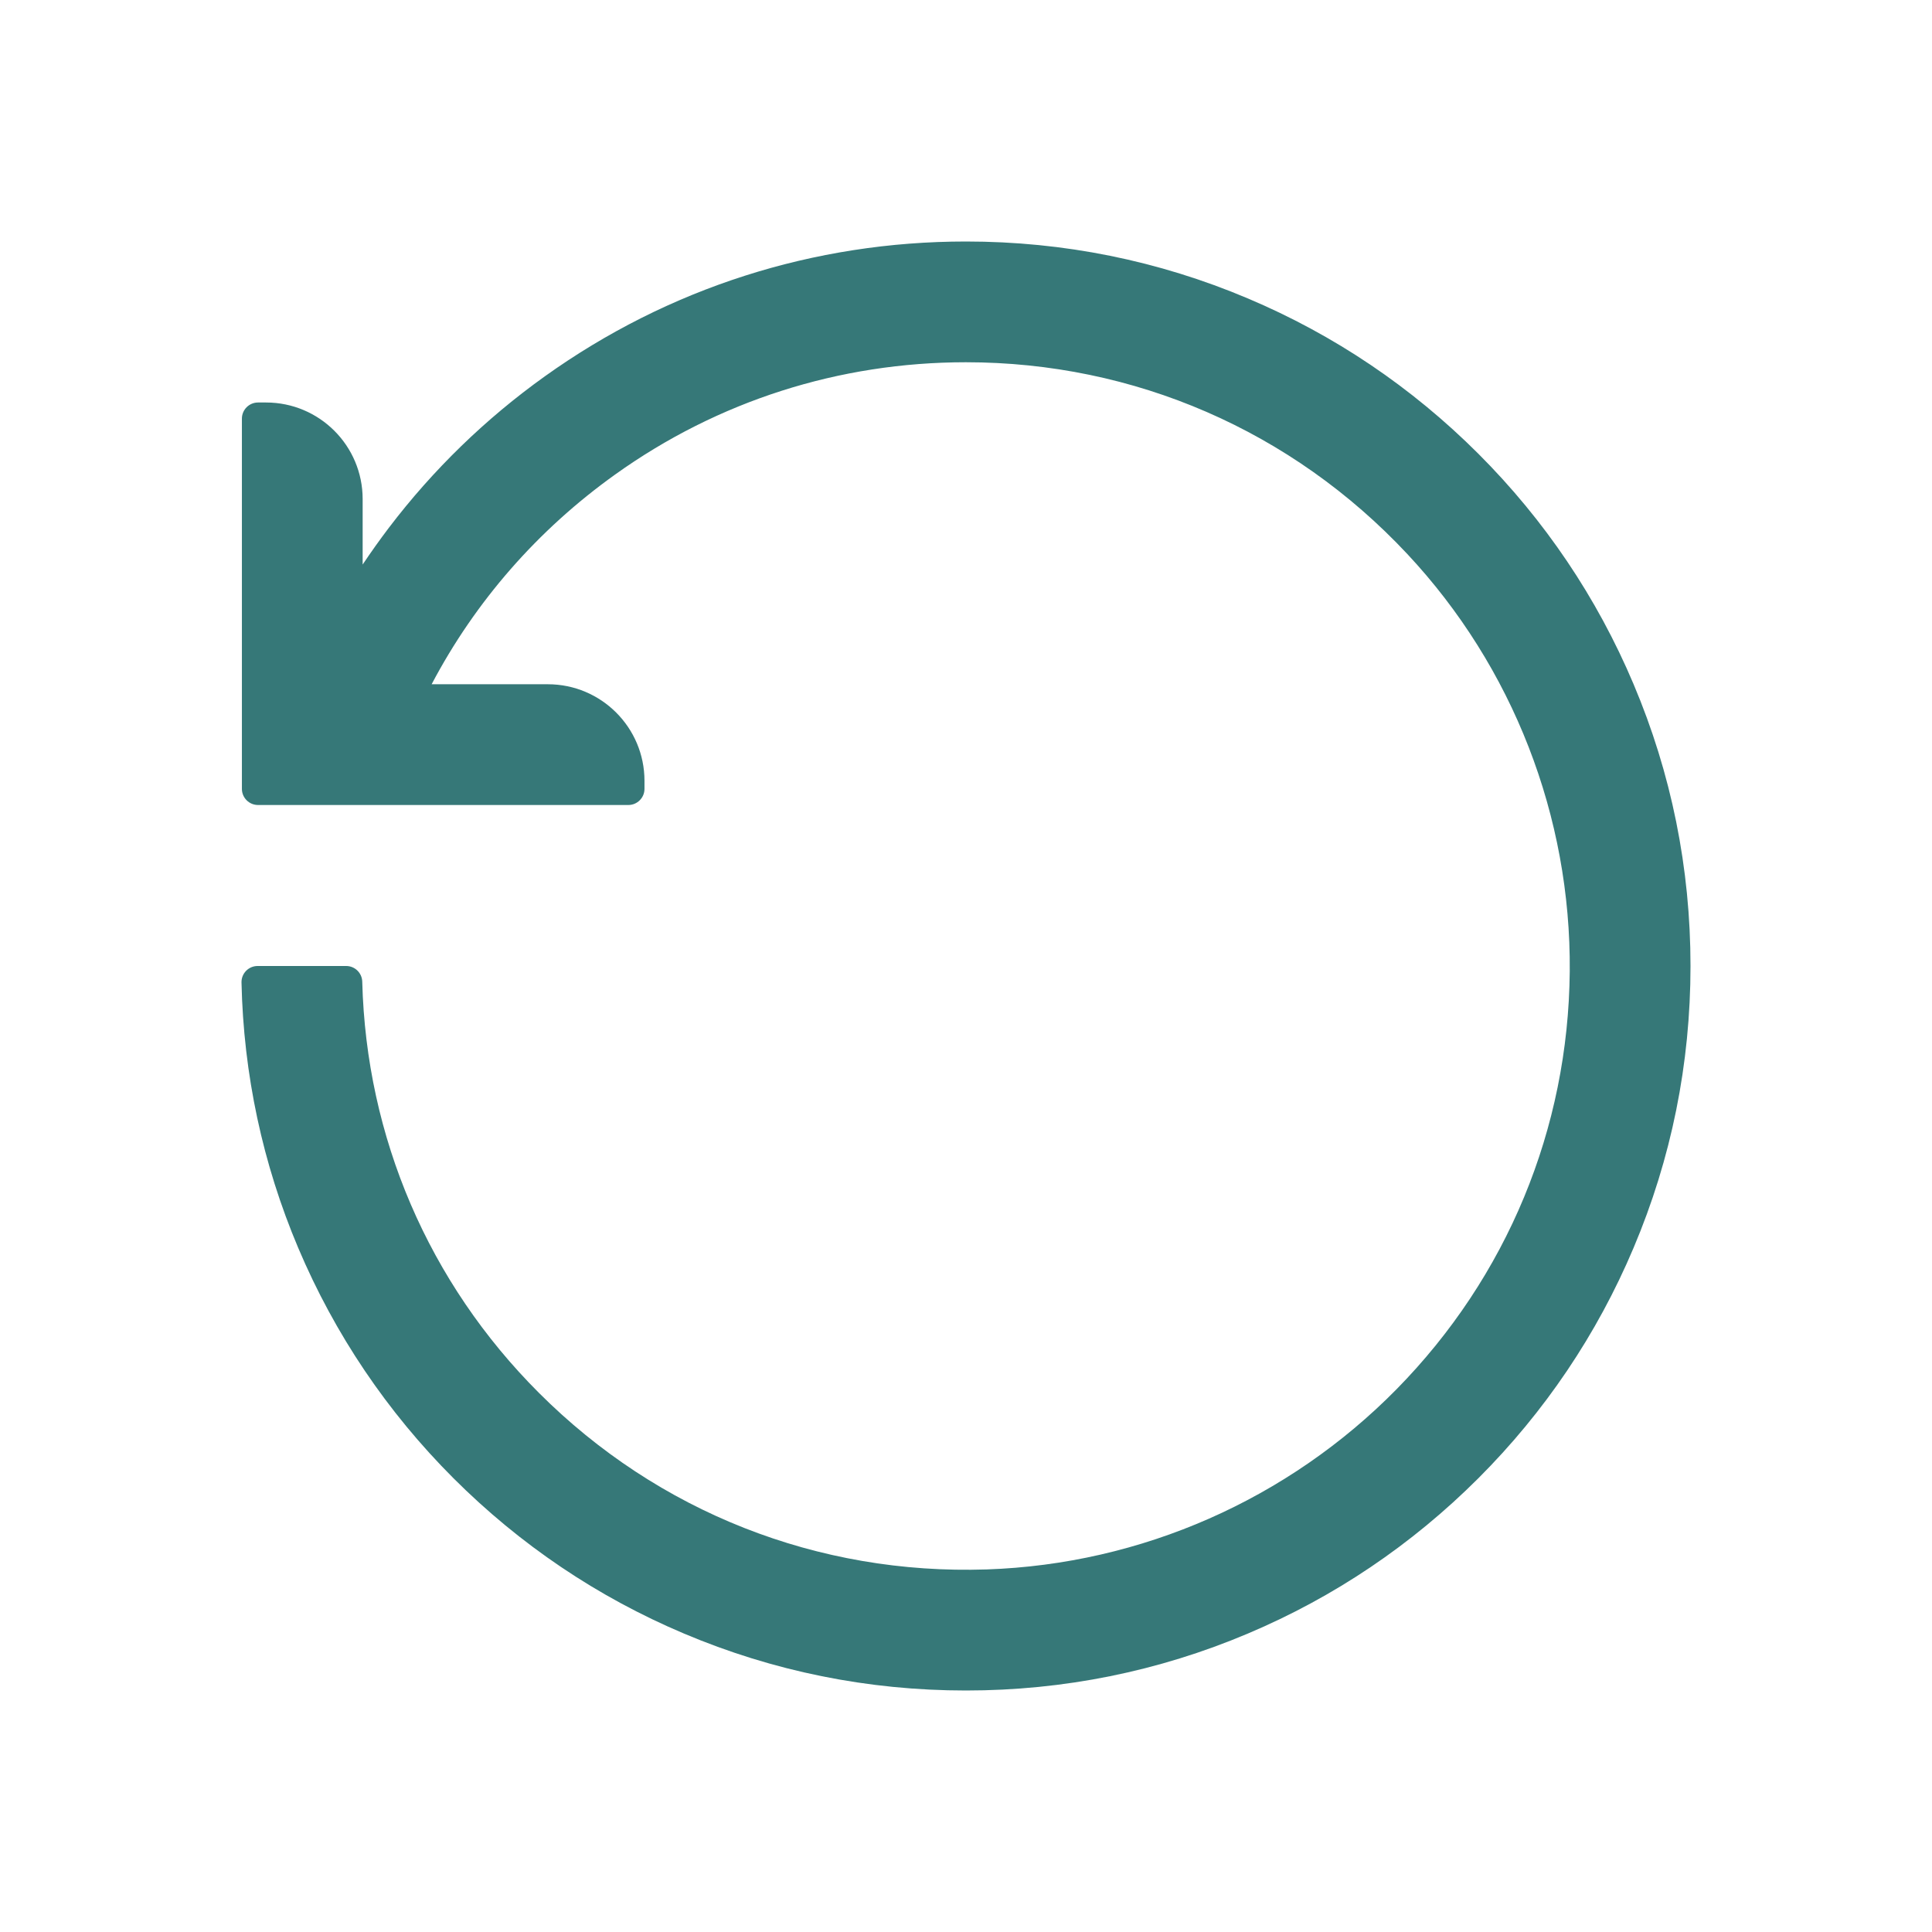<?xml version="1.0" encoding="UTF-8"?>
<svg width="24px" height="24px" viewBox="0 0 24 24" version="1.1" xmlns="http://www.w3.org/2000/svg" xmlns:xlink="http://www.w3.org/1999/xlink">
    <title>1_iconography/icon3.0/outlined/universal/reload</title>
    <g id="1_iconography/icon3.0/outlined/universal/reload" stroke="none" stroke-width="1" fill="none" fill-rule="evenodd">
        <rect id="Rectangle" fill-opacity="0" fill="#FFFFFF" x="0" y="0" width="24" height="24"></rect>
        <path d="M21,12 C21,13.215 20.762,14.393 20.292,15.503 C19.839,16.575 19.19,17.538 18.364,18.364 C17.537,19.19 16.575,19.839 15.503,20.292 C14.393,20.762 13.214,21 11.999,21 C10.784,21 9.605,20.762 8.495,20.292 C7.423,19.839 6.461,19.19 5.634,18.364 C4.808,17.538 4.159,16.575 3.705,15.503 C3.262,14.456 3.025,13.346 3,12.204 C2.998,12.092 3.088,12 3.2,12 L4.301,12 C4.409,12 4.498,12.087 4.5,12.196 C4.55,14.126 5.324,15.933 6.695,17.303 C8.173,18.781 10.158,19.566 12.258,19.496 C14.178,19.431 16.002,18.626 17.349,17.257 C18.721,15.861 19.483,14.022 19.5,12.065 C19.516,10.145 18.795,8.286 17.483,6.883 C16.048,5.349 14.089,4.5 11.999,4.5 C10.424,4.5 8.917,4.982 7.641,5.895 C6.679,6.583 5.904,7.471 5.362,8.5 L6.805,8.5 C7.468,8.5 8.006,9.037 8.006,9.7 L8.006,9.8 C8.006,9.91 7.916,10 7.806,10 L3.205,10 C3.095,10 3.005,9.91 3.005,9.8 L3.005,8.5 L3.005,5.2 C3.005,5.09 3.095,5 3.205,5 L3.305,5 C3.968,5 4.505,5.537 4.505,6.2 L4.505,7.013 C4.609,6.858 4.717,6.706 4.83,6.557 C5.379,5.835 6.031,5.202 6.768,4.675 C8.3,3.579 10.109,3 11.999,3 C13.214,3 14.393,3.238 15.503,3.708 C16.575,4.161 17.537,4.81 18.364,5.636 C19.19,6.462 19.839,7.425 20.292,8.497 C20.762,9.607 21,10.785 21,12" id="Fill-1" fill="#367878"></path>
    </g>
</svg>